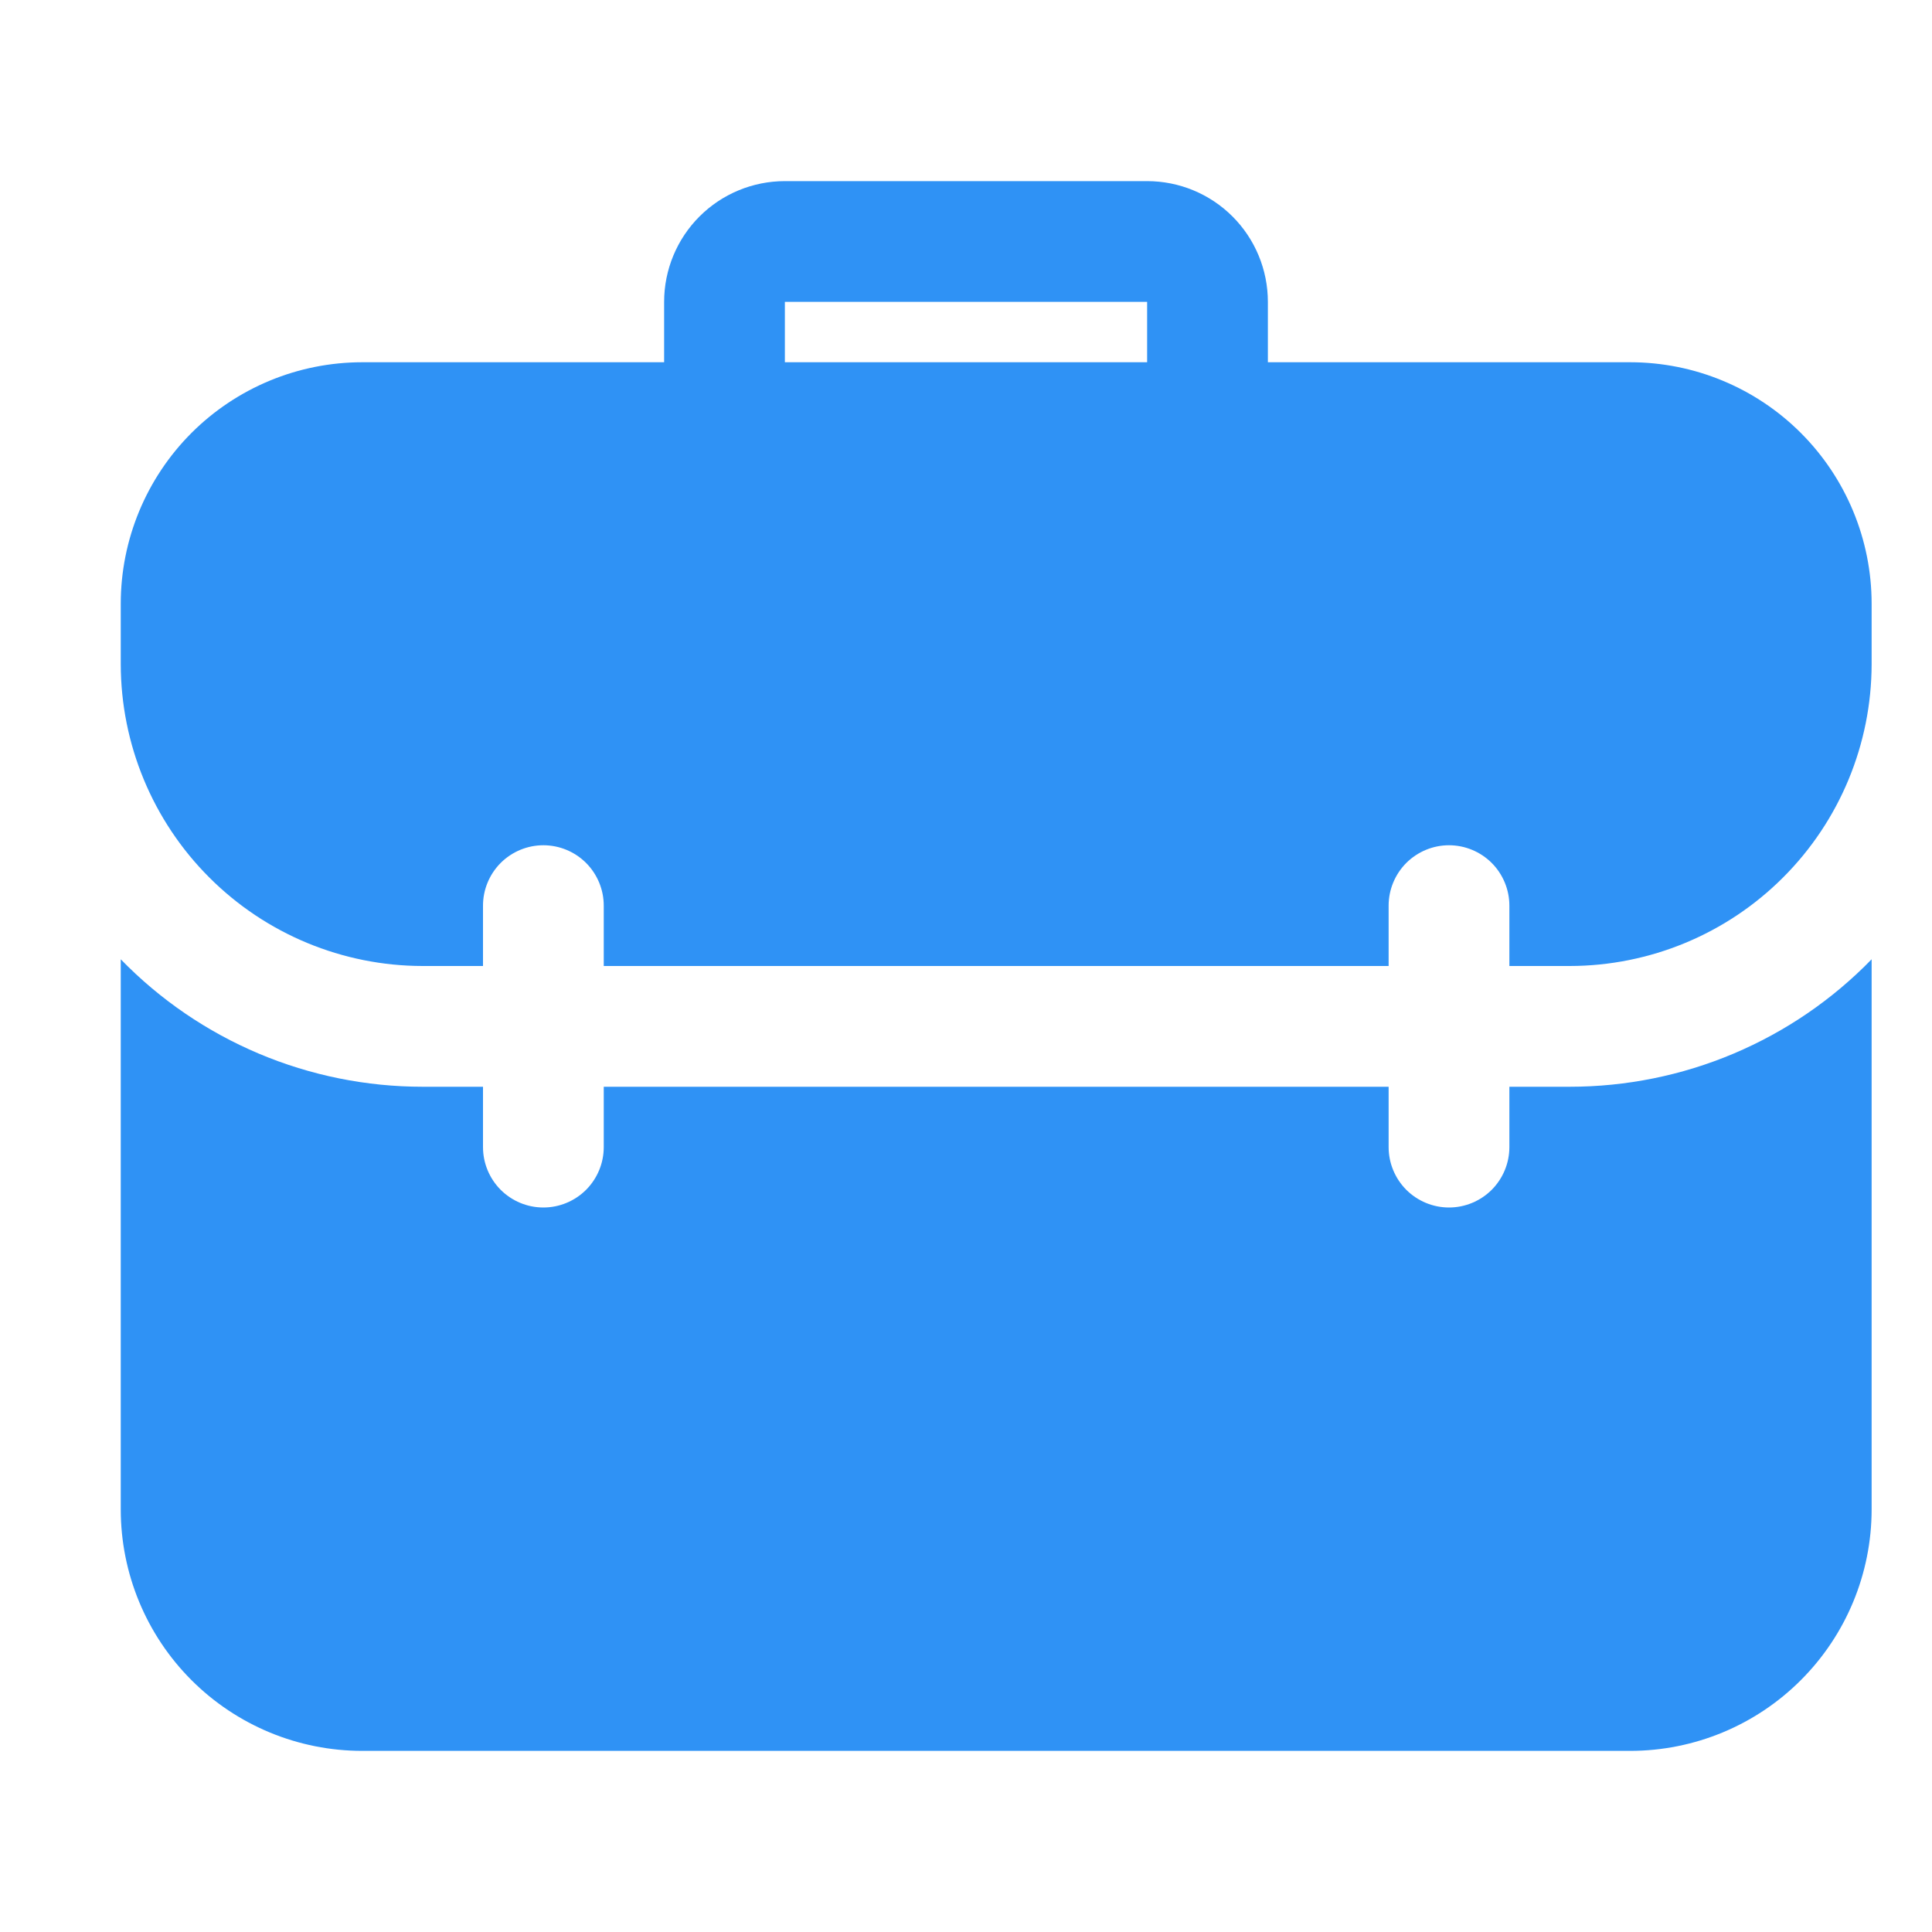 <svg width="40" height="40" viewBox="0 0 40 40" fill="none" xmlns="http://www.w3.org/2000/svg">
<path d="M32.5 22.5C33.665 22.5 34.819 22.267 35.892 21.814C36.966 21.36 37.938 20.697 38.75 19.861V31.25C38.75 32.576 38.223 33.848 37.285 34.785C36.348 35.723 35.076 36.25 33.75 36.25H7.5C6.174 36.25 4.902 35.723 3.964 34.785C3.027 33.848 2.5 32.576 2.5 31.25V19.861C3.312 20.697 4.284 21.36 5.358 21.814C6.431 22.267 7.585 22.5 8.75 22.5H10V23.75C10 24.081 10.132 24.399 10.366 24.634C10.601 24.868 10.918 25 11.25 25C11.582 25 11.899 24.868 12.134 24.634C12.368 24.399 12.5 24.081 12.5 23.75V22.5H28.75V23.75C28.75 24.081 28.882 24.399 29.116 24.634C29.351 24.868 29.669 25 30 25C30.331 25 30.649 24.868 30.884 24.634C31.118 24.399 31.25 24.081 31.25 23.75V22.5H32.5ZM38.75 12.5V13.75C38.748 15.407 38.089 16.996 36.917 18.167C35.746 19.339 34.157 19.998 32.5 20H31.25V18.75C31.25 18.419 31.118 18.101 30.884 17.866C30.649 17.632 30.331 17.5 30 17.5C29.669 17.5 29.351 17.632 29.116 17.866C28.882 18.101 28.75 18.419 28.75 18.75V20H12.5V18.75C12.5 18.419 12.368 18.101 12.134 17.866C11.899 17.632 11.582 17.5 11.25 17.5C10.918 17.5 10.601 17.632 10.366 17.866C10.132 18.101 10 18.419 10 18.75V20H8.75C7.093 19.998 5.504 19.339 4.333 18.167C3.161 16.996 2.502 15.407 2.5 13.75V12.5C2.5 11.174 3.027 9.902 3.964 8.964C4.902 8.027 6.174 7.5 7.5 7.5H13.75V6.25C13.75 5.587 14.013 4.951 14.482 4.482C14.951 4.013 15.587 3.75 16.25 3.75H23.75C24.413 3.75 25.049 4.013 25.518 4.482C25.987 4.951 26.25 5.587 26.25 6.25V7.5H33.75C35.076 7.5 36.348 8.027 37.285 8.964C38.223 9.902 38.75 11.174 38.75 12.5ZM23.75 6.25H16.25V7.5H23.75V6.25Z" fill="#2F92F5"/>
</svg>
